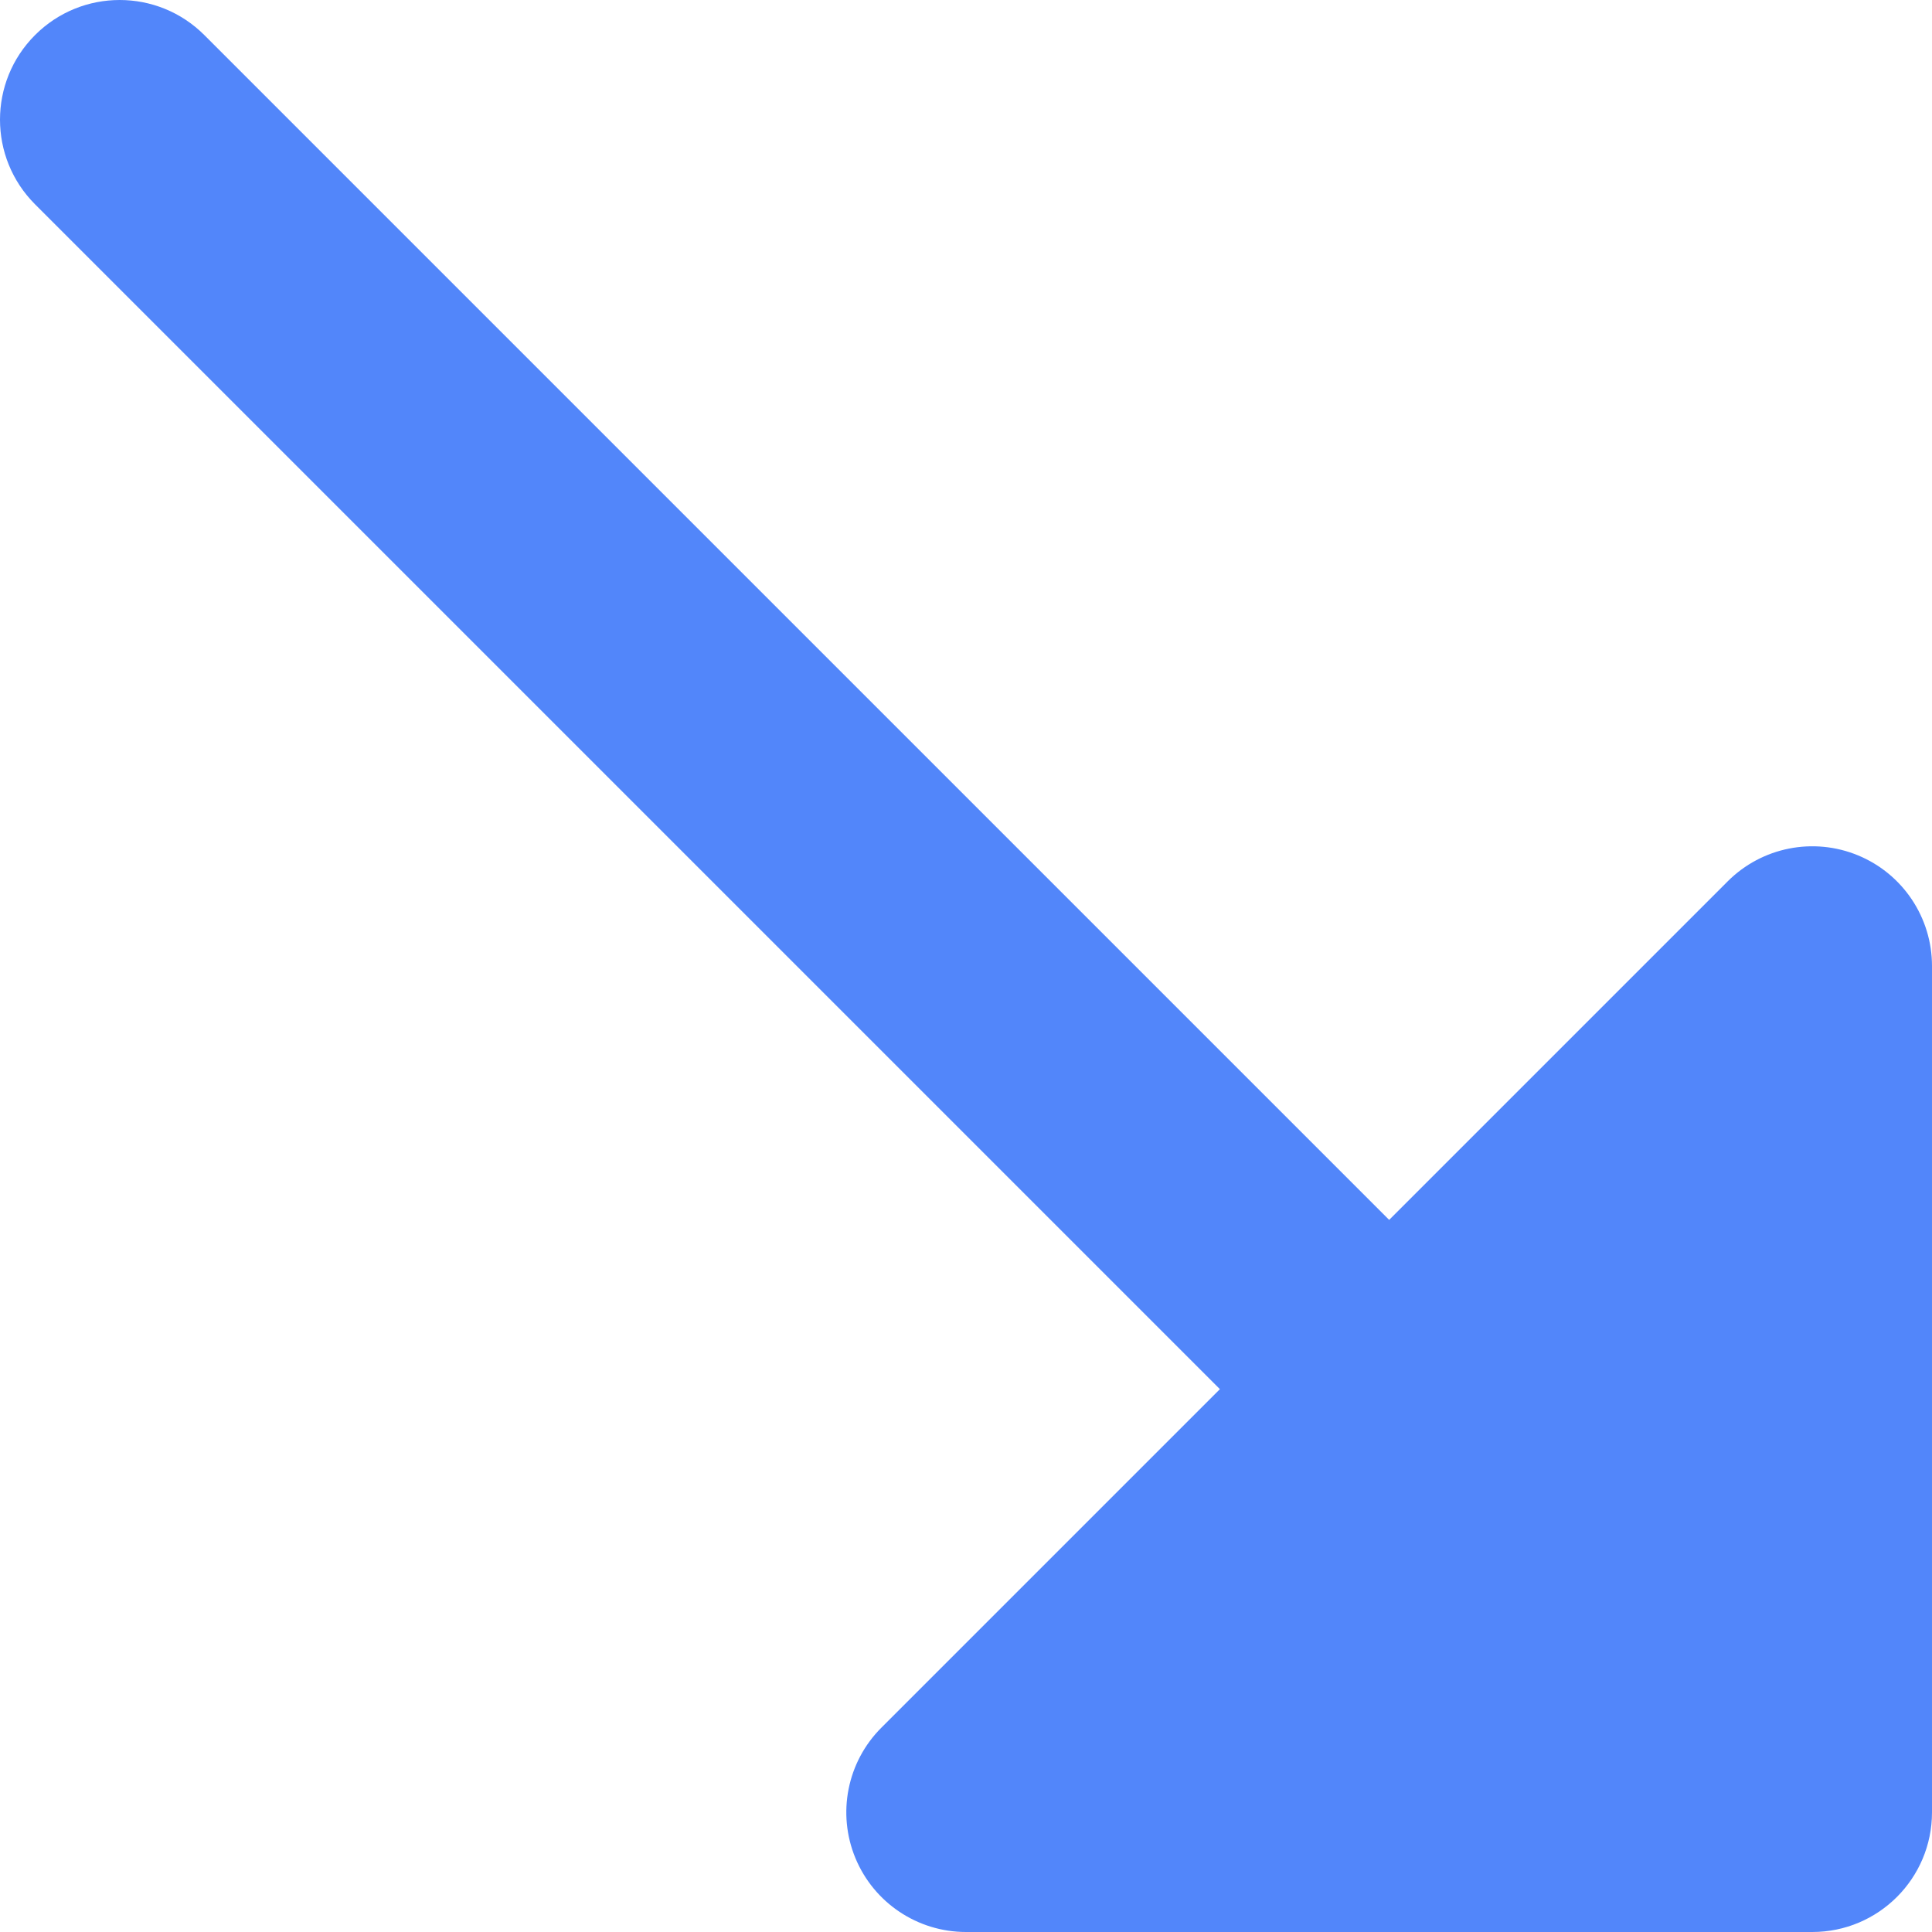 <?xml version="1.0" encoding="iso-8859-1"?>
<!-- Generator: Adobe Illustrator 19.0.0, SVG Export Plug-In . SVG Version: 6.00 Build 0)  -->
<svg version="1.1" id="Layer_1" xmlns="http://www.w3.org/2000/svg" xmlns:xlink="http://www.w3.org/1999/xlink" x="0px" y="0px"
	 viewBox="0 0 511.997 511.997" style="enable-background:new 0 0 511.997 511.997;" xml:space="preserve">
<path style="fill:#5286FA;" d="M492.418,226.69c-11.854-4.91-25.499-2.195-34.566,6.876L368.14,323.28L54.146,9.29
	C41.761-3.097,21.677-3.097,9.29,9.29c-12.387,12.385-12.387,32.469,0,44.856l313.994,313.99l-89.714,89.714
	c-9.071,9.071-11.784,22.714-6.876,34.566c4.908,11.852,16.476,19.581,29.303,19.581h224.281c17.517,0,31.718-14.201,31.718-31.718
	V255.996C511.999,243.165,504.272,231.6,492.418,226.69z"/>
<g>
</g>
<g>
</g>
<g>
</g>
<g>
</g>
<g>
</g>
<g>
</g>
<g>
</g>
<g>
</g>
<g>
</g>
<g>
</g>
<g>
</g>
<g>
</g>
<g>
</g>
<g>
</g>
<g>
</g>
</svg>
